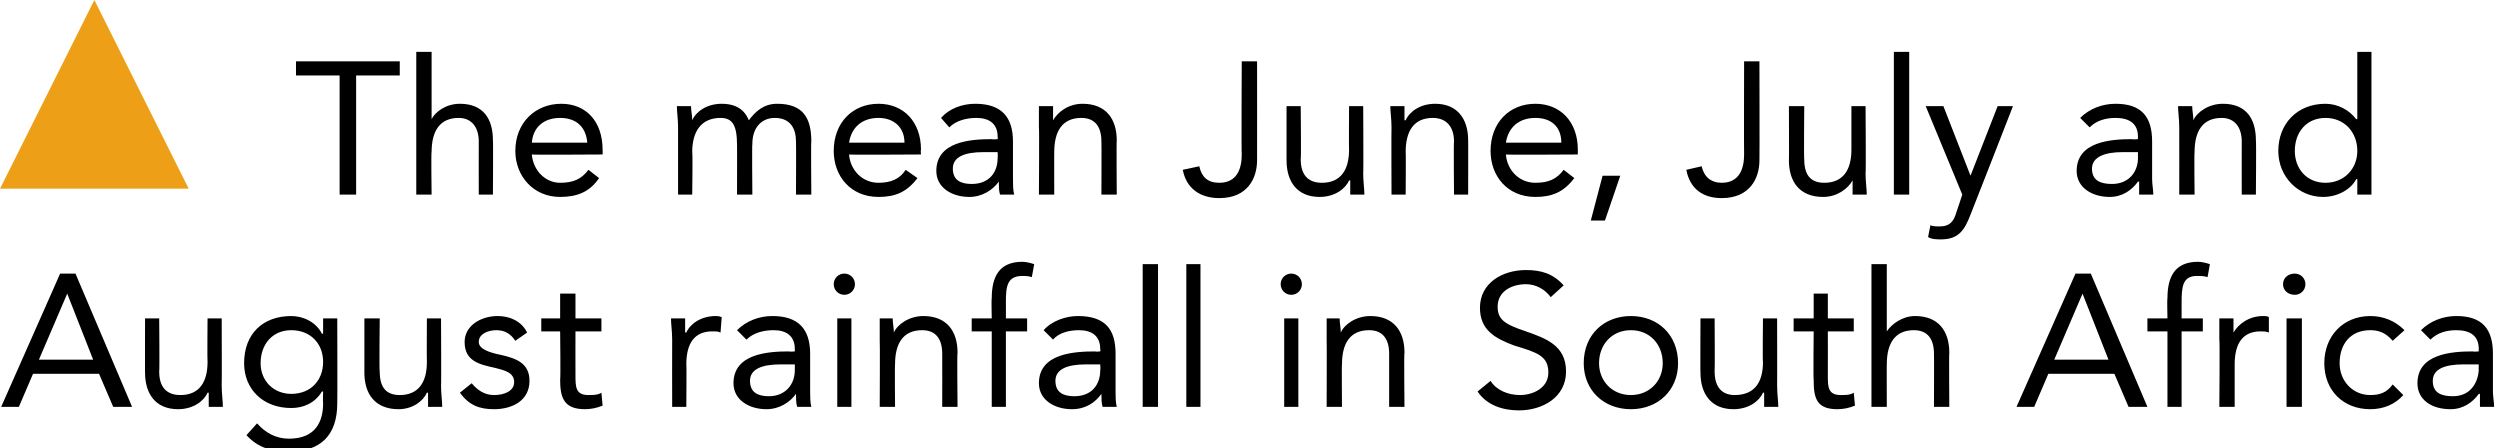 <?xml version="1.0" standalone="no"?>
<!DOCTYPE svg PUBLIC "-//W3C//DTD SVG 1.1//EN" "http://www.w3.org/Graphics/SVG/1.1/DTD/svg11.dtd">
<svg xmlns="http://www.w3.org/2000/svg" version="1.1" width="212px" height="38px" viewBox="0 0 212 38">
  <desc>The mean June, July and August rainfall in South Africa</desc>
  <defs/>
  <g id="Polygon276383">
    <path d="M 5.1 23.2 L 6.4 23.2 L 11.2 34.5 L 9.6 34.5 L 8.4 31.7 L 2.8 31.7 L 1.6 34.5 L 0.1 34.5 L 5.1 23.2 Z M 5.7 24.9 L 5.7 24.9 L 3.3 30.5 L 7.9 30.5 L 5.7 24.9 Z M 18.8 32.7 C 18.8 33.4 18.9 34 18.9 34.5 C 18.9 34.5 17.7 34.5 17.7 34.5 C 17.7 34.1 17.7 33.7 17.7 33.3 C 17.7 33.3 17.6 33.3 17.6 33.3 C 17.3 34 16.4 34.7 15.1 34.7 C 13.2 34.7 12.3 33.4 12.3 31.6 C 12.29 31.64 12.3 27 12.3 27 L 13.5 27 C 13.5 27 13.54 31.51 13.5 31.5 C 13.5 32.8 14.1 33.5 15.3 33.5 C 16.9 33.5 17.6 32.4 17.6 30.7 C 17.57 30.66 17.6 27 17.6 27 L 18.8 27 C 18.8 27 18.82 32.72 18.8 32.7 Z M 28.6 34.2 C 28.6 36.9 27.2 38.3 24.5 38.3 C 23.1 38.3 21.9 38 20.9 36.9 C 20.9 36.9 21.8 35.9 21.8 35.9 C 22.5 36.7 23.4 37.2 24.5 37.2 C 26.8 37.2 27.4 35.7 27.4 34.2 C 27.37 34.16 27.4 33.2 27.4 33.2 C 27.4 33.2 27.34 33.2 27.3 33.2 C 26.7 34.2 25.7 34.6 24.7 34.6 C 22.3 34.6 20.7 33 20.7 30.8 C 20.7 28.3 22.3 26.8 24.7 26.8 C 25.7 26.8 26.8 27.3 27.3 28.3 C 27.34 28.29 27.4 28.3 27.4 28.3 L 27.4 27 L 28.6 27 C 28.6 27 28.62 34.16 28.6 34.2 Z M 24.7 33.4 C 26.4 33.4 27.4 32.2 27.4 30.7 C 27.4 29.1 26.3 28 24.7 28 C 23.1 28 22.1 29.2 22.1 30.8 C 22.1 32.3 23.2 33.4 24.7 33.4 Z M 37.4 32.7 C 37.4 33.4 37.5 34 37.5 34.5 C 37.5 34.5 36.3 34.5 36.3 34.5 C 36.3 34.1 36.3 33.7 36.3 33.3 C 36.3 33.3 36.2 33.3 36.2 33.3 C 35.9 34 35 34.7 33.8 34.7 C 31.8 34.7 30.9 33.4 30.9 31.6 C 30.9 31.64 30.9 27 30.9 27 L 32.2 27 C 32.2 27 32.15 31.51 32.2 31.5 C 32.2 32.8 32.7 33.5 33.9 33.5 C 35.5 33.5 36.2 32.4 36.2 30.7 C 36.18 30.66 36.2 27 36.2 27 L 37.4 27 C 37.4 27 37.43 32.72 37.4 32.7 Z M 40 32.5 C 40.5 33.1 41.1 33.5 41.9 33.5 C 42.7 33.5 43.6 33.2 43.6 32.4 C 43.6 31.6 42.8 31.4 42 31.2 C 40.6 30.9 39.4 30.6 39.4 29 C 39.4 27.6 40.8 26.8 42.2 26.8 C 43.2 26.8 44.2 27.2 44.7 28.2 C 44.7 28.2 43.7 28.9 43.7 28.9 C 43.3 28.3 42.8 28 42.1 28 C 41.4 28 40.6 28.3 40.6 29 C 40.6 29.6 41.5 29.9 42.5 30.1 C 43.8 30.4 44.9 30.8 44.9 32.3 C 44.9 34 43.4 34.7 41.9 34.7 C 40.7 34.7 39.8 34.4 39 33.3 C 39 33.3 40 32.5 40 32.5 Z M 51 28.1 L 48.8 28.1 C 48.8 28.1 48.79 31.81 48.8 31.8 C 48.8 32.8 48.8 33.5 49.9 33.5 C 50.3 33.5 50.7 33.5 51 33.3 C 51 33.3 51.1 34.4 51.1 34.4 C 50.6 34.6 50.1 34.7 49.6 34.7 C 47.8 34.7 47.5 33.7 47.5 32.2 C 47.55 32.18 47.5 28.1 47.5 28.1 L 45.9 28.1 L 45.9 27 L 47.5 27 L 47.5 24.9 L 48.8 24.9 L 48.8 27 L 51 27 L 51 28.1 Z M 57 28.8 C 57 28.1 56.9 27.5 56.9 27 C 56.9 27 58.1 27 58.1 27 C 58.1 27.4 58.1 27.8 58.1 28.2 C 58.1 28.2 58.2 28.2 58.2 28.2 C 58.5 27.5 59.4 26.8 60.7 26.8 C 60.8 26.8 61 26.8 61.2 26.9 C 61.2 26.9 61.1 28.2 61.1 28.2 C 60.9 28.1 60.7 28.1 60.4 28.1 C 58.9 28.1 58.2 29.1 58.2 30.9 C 58.23 30.85 58.2 34.5 58.2 34.5 L 57 34.5 C 57 34.5 56.99 28.79 57 28.8 Z M 62.5 28 C 63.3 27.2 64.4 26.8 65.5 26.8 C 67.7 26.8 68.7 27.9 68.7 30 C 68.7 30 68.7 33.2 68.7 33.2 C 68.7 33.6 68.7 34.1 68.8 34.5 C 68.8 34.5 67.6 34.5 67.6 34.5 C 67.5 34.2 67.5 33.7 67.5 33.4 C 67.5 33.4 67.5 33.4 67.5 33.4 C 67 34.1 66.1 34.7 65 34.7 C 63.5 34.7 62.2 33.9 62.2 32.5 C 62.2 30 65.1 29.8 66.9 29.8 C 66.93 29.84 67.4 29.8 67.4 29.8 C 67.4 29.8 67.41 29.62 67.4 29.6 C 67.4 28.5 66.7 28 65.6 28 C 64.8 28 63.9 28.2 63.3 28.8 C 63.3 28.8 62.5 28 62.5 28 Z M 66.2 30.9 C 64.6 30.9 63.6 31.3 63.6 32.3 C 63.6 33.3 64.3 33.6 65.2 33.6 C 66.6 33.6 67.4 32.6 67.4 31.4 C 67.41 31.38 67.4 30.9 67.4 30.9 C 67.4 30.9 66.16 30.9 66.2 30.9 Z M 71 27 L 72.2 27 L 72.2 34.5 L 71 34.5 L 71 27 Z M 71.6 23.2 C 72.1 23.2 72.5 23.6 72.5 24.1 C 72.5 24.6 72.1 25 71.6 25 C 71.1 25 70.7 24.6 70.7 24.1 C 70.7 23.6 71.1 23.2 71.6 23.2 Z M 74.6 28.8 C 74.6 28.1 74.6 27.5 74.6 27 C 74.6 27 75.7 27 75.7 27 C 75.7 27.4 75.8 27.8 75.8 28.2 C 75.8 28.2 75.8 28.2 75.8 28.2 C 76.1 27.5 77.1 26.8 78.3 26.8 C 80.3 26.8 81.2 28.1 81.2 29.9 C 81.15 29.88 81.2 34.5 81.2 34.5 L 79.9 34.5 C 79.9 34.5 79.91 30 79.9 30 C 79.9 28.8 79.4 28 78.2 28 C 76.6 28 75.9 29.1 75.9 30.9 C 75.87 30.85 75.9 34.5 75.9 34.5 L 74.6 34.5 C 74.6 34.5 74.63 28.79 74.6 28.8 Z M 84.1 28.1 L 82.4 28.1 L 82.4 27 L 84.1 27 C 84.1 27 84.06 25.33 84.1 25.3 C 84.1 23.5 84.7 22.2 86.7 22.2 C 87 22.2 87.4 22.3 87.7 22.4 C 87.7 22.4 87.5 23.5 87.5 23.5 C 87.2 23.4 86.9 23.4 86.7 23.4 C 85.4 23.4 85.3 24.3 85.3 25.6 C 85.31 25.6 85.3 27 85.3 27 L 87.1 27 L 87.1 28.1 L 85.3 28.1 L 85.3 34.5 L 84.1 34.5 L 84.1 28.1 Z M 88.5 28 C 89.2 27.2 90.4 26.8 91.4 26.8 C 93.7 26.8 94.6 27.9 94.6 30 C 94.6 30 94.6 33.2 94.6 33.2 C 94.6 33.6 94.6 34.1 94.7 34.5 C 94.7 34.5 93.5 34.5 93.5 34.5 C 93.4 34.2 93.4 33.7 93.4 33.4 C 93.4 33.4 93.4 33.4 93.4 33.4 C 92.9 34.1 92.1 34.7 90.9 34.7 C 89.4 34.7 88.1 33.9 88.1 32.5 C 88.1 30 91 29.8 92.9 29.8 C 92.85 29.84 93.3 29.8 93.3 29.8 C 93.3 29.8 93.33 29.62 93.3 29.6 C 93.3 28.5 92.6 28 91.5 28 C 90.7 28 89.8 28.2 89.3 28.8 C 89.3 28.8 88.5 28 88.5 28 Z M 92.1 30.9 C 90.5 30.9 89.5 31.3 89.5 32.3 C 89.5 33.3 90.2 33.6 91.1 33.6 C 92.6 33.6 93.3 32.6 93.3 31.4 C 93.33 31.38 93.3 30.9 93.3 30.9 C 93.3 30.9 92.08 30.9 92.1 30.9 Z M 96.9 22.4 L 98.2 22.4 L 98.2 34.5 L 96.9 34.5 L 96.9 22.4 Z M 100.6 22.4 L 101.8 22.4 L 101.8 34.5 L 100.6 34.5 L 100.6 22.4 Z M 108.9 27 L 110.1 27 L 110.1 34.5 L 108.9 34.5 L 108.9 27 Z M 109.5 23.2 C 110 23.2 110.4 23.6 110.4 24.1 C 110.4 24.6 110 25 109.5 25 C 109 25 108.6 24.6 108.6 24.1 C 108.6 23.6 109 23.2 109.5 23.2 Z M 112.5 28.8 C 112.5 28.1 112.5 27.5 112.5 27 C 112.5 27 113.6 27 113.6 27 C 113.6 27.4 113.7 27.8 113.7 28.2 C 113.7 28.2 113.7 28.2 113.7 28.2 C 114 27.5 115 26.8 116.2 26.8 C 118.2 26.8 119.1 28.1 119.1 29.9 C 119.05 29.88 119.1 34.5 119.1 34.5 L 117.8 34.5 C 117.8 34.5 117.8 30 117.8 30 C 117.8 28.8 117.3 28 116.1 28 C 114.5 28 113.8 29.1 113.8 30.9 C 113.77 30.85 113.8 34.5 113.8 34.5 L 112.5 34.5 C 112.5 34.5 112.52 28.79 112.5 28.8 Z M 131.5 25.2 C 131 24.5 130.2 24.1 129.4 24.1 C 128.2 24.1 127 24.7 127 26 C 127 27.1 127.6 27.5 129.4 28.1 C 131.1 28.7 132.8 29.3 132.8 31.5 C 132.8 33.7 130.8 34.8 128.8 34.8 C 127.5 34.8 126.1 34.4 125.3 33.2 C 125.3 33.2 126.4 32.3 126.4 32.3 C 126.9 33.1 127.9 33.5 128.9 33.5 C 130 33.5 131.3 32.9 131.3 31.6 C 131.3 30.2 130.4 29.9 128.4 29.3 C 126.8 28.7 125.5 28 125.5 26.1 C 125.5 24 127.4 22.9 129.4 22.9 C 130.7 22.9 131.7 23.2 132.6 24.2 C 132.6 24.2 131.5 25.2 131.5 25.2 Z M 138.3 26.8 C 140.6 26.8 142.3 28.4 142.3 30.8 C 142.3 33.1 140.6 34.7 138.3 34.7 C 136 34.7 134.3 33.1 134.3 30.8 C 134.3 28.4 136 26.8 138.3 26.8 Z M 138.3 33.5 C 139.9 33.5 141 32.3 141 30.8 C 141 29.2 139.9 28 138.3 28 C 136.7 28 135.6 29.2 135.6 30.8 C 135.6 32.3 136.7 33.5 138.3 33.5 Z M 150.7 32.7 C 150.7 33.4 150.8 34 150.8 34.5 C 150.8 34.5 149.6 34.5 149.6 34.5 C 149.6 34.1 149.6 33.7 149.6 33.3 C 149.6 33.3 149.5 33.3 149.5 33.3 C 149.2 34 148.3 34.7 147 34.7 C 145.1 34.7 144.2 33.4 144.2 31.6 C 144.18 31.64 144.2 27 144.2 27 L 145.4 27 C 145.4 27 145.43 31.51 145.4 31.5 C 145.4 32.8 146 33.5 147.1 33.5 C 148.8 33.5 149.5 32.4 149.5 30.7 C 149.46 30.66 149.5 27 149.5 27 L 150.7 27 C 150.7 27 150.71 32.72 150.7 32.7 Z M 157.2 28.1 L 155 28.1 C 155 28.1 155.01 31.81 155 31.8 C 155 32.8 155 33.5 156.1 33.5 C 156.5 33.5 156.9 33.5 157.2 33.3 C 157.2 33.3 157.3 34.4 157.3 34.4 C 156.8 34.6 156.3 34.7 155.8 34.7 C 154 34.7 153.8 33.7 153.8 32.2 C 153.76 32.18 153.8 28.1 153.8 28.1 L 152.1 28.1 L 152.1 27 L 153.8 27 L 153.8 24.9 L 155 24.9 L 155 27 L 157.2 27 L 157.2 28.1 Z M 158.7 22.4 L 160 22.4 L 160 28.1 C 160 28.1 160.02 28.05 160 28.1 C 160.4 27.5 161.3 26.8 162.4 26.8 C 164.4 26.8 165.3 28.1 165.3 29.9 C 165.27 29.88 165.3 34.5 165.3 34.5 L 164 34.5 C 164 34.5 164.02 30 164 30 C 164 28.8 163.5 28 162.3 28 C 160.7 28 160 29.1 160 30.9 C 159.99 30.85 160 34.5 160 34.5 L 158.7 34.5 L 158.7 22.4 Z M 176 23.2 L 177.3 23.2 L 182.1 34.5 L 180.5 34.5 L 179.3 31.7 L 173.7 31.7 L 172.5 34.5 L 171 34.5 L 176 23.2 Z M 176.6 24.9 L 176.6 24.9 L 174.2 30.5 L 178.8 30.5 L 176.6 24.9 Z M 183.8 28.1 L 182.1 28.1 L 182.1 27 L 183.8 27 C 183.8 27 183.76 25.33 183.8 25.3 C 183.8 23.5 184.4 22.2 186.4 22.2 C 186.7 22.2 187.1 22.3 187.4 22.4 C 187.4 22.4 187.2 23.5 187.2 23.5 C 186.9 23.4 186.6 23.4 186.3 23.4 C 185.1 23.4 185 24.3 185 25.6 C 185 25.6 185 27 185 27 L 186.8 27 L 186.8 28.1 L 185 28.1 L 185 34.5 L 183.8 34.5 L 183.8 28.1 Z M 188.2 28.8 C 188.2 28.1 188.2 27.5 188.2 27 C 188.2 27 189.4 27 189.4 27 C 189.4 27.4 189.4 27.8 189.4 28.2 C 189.4 28.2 189.4 28.2 189.4 28.2 C 189.8 27.5 190.7 26.8 191.9 26.8 C 192.1 26.8 192.3 26.8 192.4 26.9 C 192.4 26.9 192.4 28.2 192.4 28.2 C 192.2 28.1 191.9 28.1 191.7 28.1 C 190.2 28.1 189.5 29.1 189.5 30.9 C 189.5 30.85 189.5 34.5 189.5 34.5 L 188.2 34.5 C 188.2 34.5 188.25 28.79 188.2 28.8 Z M 193.9 27 L 195.2 27 L 195.2 34.5 L 193.9 34.5 L 193.9 27 Z M 194.6 23.2 C 195.1 23.2 195.5 23.6 195.5 24.1 C 195.5 24.6 195.1 25 194.6 25 C 194 25 193.6 24.6 193.6 24.1 C 193.6 23.6 194 23.2 194.6 23.2 Z M 202.9 28.9 C 202.3 28.2 201.7 28 201 28 C 199.3 28 198.4 29.2 198.4 30.8 C 198.4 32.3 199.5 33.5 201 33.5 C 201.8 33.5 202.4 33.3 202.9 32.6 C 202.9 32.6 203.8 33.5 203.8 33.5 C 203.1 34.3 202.1 34.7 201 34.7 C 198.7 34.7 197.1 33.1 197.1 30.8 C 197.1 28.5 198.7 26.8 201 26.8 C 202.1 26.8 203.1 27.2 203.9 28 C 203.9 28 202.9 28.9 202.9 28.9 Z M 205.3 28 C 206.1 27.2 207.2 26.8 208.3 26.8 C 210.5 26.8 211.4 27.9 211.4 30 C 211.4 30 211.4 33.2 211.4 33.2 C 211.4 33.6 211.5 34.1 211.5 34.5 C 211.5 34.5 210.3 34.5 210.3 34.5 C 210.3 34.2 210.3 33.7 210.3 33.4 C 210.3 33.4 210.2 33.4 210.2 33.4 C 209.7 34.1 208.9 34.7 207.8 34.7 C 206.2 34.7 205 33.9 205 32.5 C 205 30 207.9 29.8 209.7 29.8 C 209.7 29.84 210.2 29.8 210.2 29.8 C 210.2 29.8 210.18 29.62 210.2 29.6 C 210.2 28.5 209.5 28 208.3 28 C 207.5 28 206.7 28.2 206.1 28.8 C 206.1 28.8 205.3 28 205.3 28 Z M 208.9 30.9 C 207.3 30.9 206.3 31.3 206.3 32.3 C 206.3 33.3 207 33.6 208 33.6 C 209.4 33.6 210.1 32.6 210.2 31.4 C 210.18 31.38 210.2 30.9 210.2 30.9 C 210.2 30.9 208.93 30.9 208.9 30.9 Z " stroke="none" fill="#000"/>
  </g>
  <g id="Polygon276382">
    <path d="M 33.9 6.4 L 30.2 6.4 L 30.2 16.5 L 28.8 16.5 L 28.8 6.4 L 25.1 6.4 L 25.1 5.2 L 33.9 5.2 L 33.9 6.4 Z M 35.3 4.4 L 36.6 4.4 L 36.6 10.1 C 36.6 10.1 36.59 10.05 36.6 10.1 C 36.9 9.5 37.8 8.8 39 8.8 C 41 8.8 41.8 10.1 41.8 11.9 C 41.83 11.88 41.8 16.5 41.8 16.5 L 40.6 16.5 C 40.6 16.5 40.59 12 40.6 12 C 40.6 10.8 40 10 38.9 10 C 37.3 10 36.6 11.1 36.6 12.9 C 36.55 12.85 36.6 16.5 36.6 16.5 L 35.3 16.5 L 35.3 4.4 Z M 50.8 15.1 C 50 16.3 48.9 16.7 47.5 16.7 C 45.2 16.7 43.7 14.9 43.7 12.8 C 43.7 10.4 45.4 8.8 47.6 8.8 C 49.7 8.8 51.1 10.3 51.1 12.7 C 51.12 12.74 51.1 13.1 51.1 13.1 C 51.1 13.1 45.07 13.14 45.1 13.1 C 45.2 14.4 46.2 15.5 47.5 15.5 C 48.6 15.5 49.3 15.2 49.9 14.4 C 49.9 14.4 50.8 15.1 50.8 15.1 Z M 49.8 12.1 C 49.7 10.8 48.9 10 47.5 10 C 46.1 10 45.2 10.8 45.1 12.1 C 45.1 12.1 49.8 12.1 49.8 12.1 Z M 57.5 10.8 C 57.5 10.1 57.4 9.5 57.4 9 C 57.4 9 58.6 9 58.6 9 C 58.6 9.4 58.7 9.8 58.7 10.2 C 58.7 10.2 58.7 10.2 58.7 10.2 C 59 9.5 59.9 8.8 61.2 8.8 C 62.8 8.8 63.3 9.7 63.5 10.2 C 64.1 9.4 64.8 8.8 65.9 8.8 C 68.1 8.8 68.8 10 68.8 12 C 68.76 11.96 68.8 16.5 68.8 16.5 L 67.5 16.5 C 67.5 16.5 67.52 12.02 67.5 12 C 67.5 11 67.1 10 65.7 10 C 64.6 10 63.8 10.8 63.8 12.2 C 63.76 12.18 63.8 16.5 63.8 16.5 L 62.5 16.5 C 62.5 16.5 62.51 12.26 62.5 12.3 C 62.5 10.6 62.1 10 61.1 10 C 59.5 10 58.7 11.1 58.7 12.9 C 58.75 12.85 58.7 16.5 58.7 16.5 L 57.5 16.5 C 57.5 16.5 57.5 10.79 57.5 10.8 Z M 77.8 15.1 C 76.9 16.3 75.9 16.7 74.5 16.7 C 72.1 16.7 70.7 14.9 70.7 12.8 C 70.7 10.4 72.3 8.8 74.5 8.8 C 76.6 8.8 78.1 10.3 78.1 12.7 C 78.06 12.74 78.1 13.1 78.1 13.1 C 78.1 13.1 72.01 13.14 72 13.1 C 72.1 14.4 73.1 15.5 74.5 15.5 C 75.5 15.5 76.3 15.2 76.8 14.4 C 76.8 14.4 77.8 15.1 77.8 15.1 Z M 76.7 12.1 C 76.7 10.8 75.8 10 74.5 10 C 73.1 10 72.2 10.8 72 12.1 C 72 12.1 76.7 12.1 76.7 12.1 Z M 79.8 10 C 80.5 9.2 81.6 8.8 82.7 8.8 C 84.9 8.8 85.9 9.9 85.9 12 C 85.9 12 85.9 15.2 85.9 15.2 C 85.9 15.6 85.9 16.1 86 16.5 C 86 16.5 84.8 16.5 84.8 16.5 C 84.7 16.2 84.7 15.7 84.7 15.4 C 84.7 15.4 84.7 15.4 84.7 15.4 C 84.2 16.1 83.3 16.7 82.2 16.7 C 80.7 16.7 79.4 15.9 79.4 14.5 C 79.4 12 82.3 11.8 84.1 11.8 C 84.14 11.84 84.6 11.8 84.6 11.8 C 84.6 11.8 84.62 11.62 84.6 11.6 C 84.6 10.5 83.9 10 82.8 10 C 82 10 81.1 10.2 80.5 10.8 C 80.5 10.8 79.8 10 79.8 10 Z M 83.4 12.9 C 81.8 12.9 80.8 13.3 80.8 14.3 C 80.8 15.3 81.5 15.6 82.4 15.6 C 83.9 15.6 84.6 14.6 84.6 13.4 C 84.62 13.38 84.6 12.9 84.6 12.9 C 84.6 12.9 83.38 12.9 83.4 12.9 Z M 88.1 10.8 C 88.1 10.1 88.1 9.5 88.1 9 C 88.1 9 89.3 9 89.3 9 C 89.3 9.4 89.3 9.8 89.3 10.2 C 89.3 10.2 89.3 10.2 89.3 10.2 C 89.7 9.5 90.6 8.8 91.8 8.8 C 93.8 8.8 94.7 10.1 94.7 11.9 C 94.67 11.88 94.7 16.5 94.7 16.5 L 93.4 16.5 C 93.4 16.5 93.42 12 93.4 12 C 93.4 10.8 92.9 10 91.7 10 C 90.1 10 89.4 11.1 89.4 12.9 C 89.39 12.85 89.4 16.5 89.4 16.5 L 88.1 16.5 C 88.1 16.5 88.14 10.79 88.1 10.8 Z M 106.6 13.6 C 106.6 15.1 105.8 16.8 103.4 16.8 C 101.8 16.8 100.6 16 100.3 14.4 C 100.3 14.4 101.7 14.1 101.7 14.1 C 101.9 15 102.4 15.5 103.4 15.5 C 104.9 15.5 105.3 14.3 105.3 13.1 C 105.26 13.11 105.3 5.2 105.3 5.2 L 106.6 5.2 C 106.6 5.2 106.61 13.57 106.6 13.6 Z M 115.6 14.7 C 115.6 15.4 115.7 16 115.7 16.5 C 115.7 16.5 114.5 16.5 114.5 16.5 C 114.5 16.1 114.5 15.7 114.5 15.3 C 114.5 15.3 114.4 15.3 114.4 15.3 C 114.1 16 113.2 16.7 111.9 16.7 C 110 16.7 109.1 15.4 109.1 13.6 C 109.1 13.64 109.1 9 109.1 9 L 110.3 9 C 110.3 9 110.35 13.51 110.3 13.5 C 110.3 14.8 110.9 15.5 112.1 15.5 C 113.7 15.5 114.4 14.4 114.4 12.7 C 114.38 12.66 114.4 9 114.4 9 L 115.6 9 C 115.6 9 115.63 14.72 115.6 14.7 Z M 118 10.8 C 118 10.1 117.9 9.5 117.9 9 C 117.9 9 119.1 9 119.1 9 C 119.1 9.4 119.1 9.8 119.1 10.2 C 119.1 10.2 119.2 10.2 119.2 10.2 C 119.5 9.5 120.4 8.8 121.7 8.8 C 123.6 8.8 124.5 10.1 124.5 11.9 C 124.51 11.88 124.5 16.5 124.5 16.5 L 123.3 16.5 C 123.3 16.5 123.26 12 123.3 12 C 123.3 10.8 122.7 10 121.5 10 C 119.9 10 119.2 11.1 119.2 12.9 C 119.23 12.85 119.2 16.5 119.2 16.5 L 118 16.5 C 118 16.5 117.98 10.79 118 10.8 Z M 133.5 15.1 C 132.6 16.3 131.6 16.7 130.2 16.7 C 127.8 16.7 126.4 14.9 126.4 12.8 C 126.4 10.4 128 8.8 130.2 8.8 C 132.3 8.8 133.8 10.3 133.8 12.7 C 133.79 12.74 133.8 13.1 133.8 13.1 C 133.8 13.1 127.74 13.14 127.7 13.1 C 127.8 14.4 128.8 15.5 130.2 15.5 C 131.3 15.5 132 15.2 132.6 14.4 C 132.6 14.4 133.5 15.1 133.5 15.1 Z M 132.4 12.1 C 132.4 10.8 131.6 10 130.2 10 C 128.8 10 127.9 10.8 127.7 12.1 C 127.7 12.1 132.4 12.1 132.4 12.1 Z M 136.1 18.7 L 134.9 18.7 L 135.9 14.9 L 137.4 14.9 L 136.1 18.7 Z M 149.2 13.6 C 149.2 15.1 148.4 16.8 146 16.8 C 144.4 16.8 143.3 16 143 14.4 C 143 14.4 144.3 14.1 144.3 14.1 C 144.5 15 145.1 15.5 146 15.5 C 147.5 15.5 147.9 14.3 147.9 13.1 C 147.88 13.11 147.9 5.2 147.9 5.2 L 149.2 5.2 C 149.2 5.2 149.22 13.57 149.2 13.6 Z M 158.2 14.7 C 158.2 15.4 158.3 16 158.3 16.5 C 158.3 16.5 157.1 16.5 157.1 16.5 C 157.1 16.1 157.1 15.7 157.1 15.3 C 157.1 15.3 157.1 15.3 157.1 15.3 C 156.7 16 155.8 16.7 154.6 16.7 C 152.6 16.7 151.7 15.4 151.7 13.6 C 151.72 13.64 151.7 9 151.7 9 L 153 9 C 153 9 152.96 13.51 153 13.5 C 153 14.8 153.5 15.5 154.7 15.5 C 156.3 15.5 157 14.4 157 12.7 C 157 12.66 157 9 157 9 L 158.2 9 C 158.2 9 158.24 14.72 158.2 14.7 Z M 160.6 4.4 L 161.9 4.4 L 161.9 16.5 L 160.6 16.5 L 160.6 4.4 Z M 167.1 18.2 C 166.6 19.5 166.1 20.3 164.6 20.3 C 164.3 20.3 163.8 20.3 163.5 20.1 C 163.5 20.1 163.7 19.1 163.7 19.1 C 163.9 19.2 164.2 19.2 164.5 19.2 C 165.4 19.2 165.7 18.7 165.9 18 C 165.93 17.96 166.4 16.5 166.4 16.5 L 163.3 9 L 164.8 9 L 167.1 14.9 L 167.1 14.9 L 169.4 9 L 170.7 9 C 170.7 9 167.11 18.21 167.1 18.2 Z M 176.4 10 C 177.2 9.2 178.3 8.8 179.4 8.8 C 181.6 8.8 182.5 9.9 182.5 12 C 182.5 12 182.5 15.2 182.5 15.2 C 182.5 15.6 182.6 16.1 182.6 16.5 C 182.6 16.5 181.4 16.5 181.4 16.5 C 181.4 16.2 181.4 15.7 181.4 15.4 C 181.4 15.4 181.3 15.4 181.3 15.4 C 180.8 16.1 180 16.7 178.9 16.7 C 177.4 16.7 176.1 15.9 176.1 14.5 C 176.1 12 179 11.8 180.8 11.8 C 180.81 11.84 181.3 11.8 181.3 11.8 C 181.3 11.8 181.29 11.62 181.3 11.6 C 181.3 10.5 180.6 10 179.4 10 C 178.6 10 177.8 10.2 177.2 10.8 C 177.2 10.8 176.4 10 176.4 10 Z M 180 12.9 C 178.5 12.9 177.4 13.3 177.4 14.3 C 177.4 15.3 178.1 15.6 179.1 15.6 C 180.5 15.6 181.3 14.6 181.3 13.4 C 181.29 13.38 181.3 12.9 181.3 12.9 C 181.3 12.9 180.04 12.9 180 12.9 Z M 184.8 10.8 C 184.8 10.1 184.7 9.5 184.7 9 C 184.7 9 185.9 9 185.9 9 C 185.9 9.4 186 9.8 186 10.2 C 186 10.2 186 10.2 186 10.2 C 186.3 9.5 187.3 8.8 188.5 8.8 C 190.5 8.8 191.3 10.1 191.3 11.9 C 191.34 11.88 191.3 16.5 191.3 16.5 L 190.1 16.5 C 190.1 16.5 190.09 12 190.1 12 C 190.1 10.8 189.5 10 188.4 10 C 186.8 10 186.1 11.1 186.1 12.9 C 186.06 12.85 186.1 16.5 186.1 16.5 L 184.8 16.5 C 184.8 16.5 184.81 10.79 184.8 10.8 Z M 199.9 15.2 C 199.9 15.2 199.85 15.17 199.8 15.2 C 199.4 16 198.3 16.7 197 16.7 C 194.9 16.7 193.2 15 193.2 12.8 C 193.2 10.5 194.8 8.8 197.2 8.8 C 198.2 8.8 199.2 9.3 199.8 10.1 C 199.85 10.1 199.9 10.1 199.9 10.1 L 199.9 4.4 L 201.1 4.4 L 201.1 16.5 L 199.9 16.5 L 199.9 15.2 Z M 197.2 10 C 195.6 10 194.6 11.2 194.6 12.8 C 194.6 14.3 195.6 15.5 197.2 15.5 C 198.8 15.5 199.9 14.3 199.9 12.8 C 199.9 11.2 198.8 10 197.2 10 Z " stroke="none" fill="#000"/>
  </g>
  <g id="Polygon276381">
    <path d="M 16 16 L 8 0 L 0 16 L 16 16 Z " stroke="none" fill="#eda017"/>
  </g>
</svg>